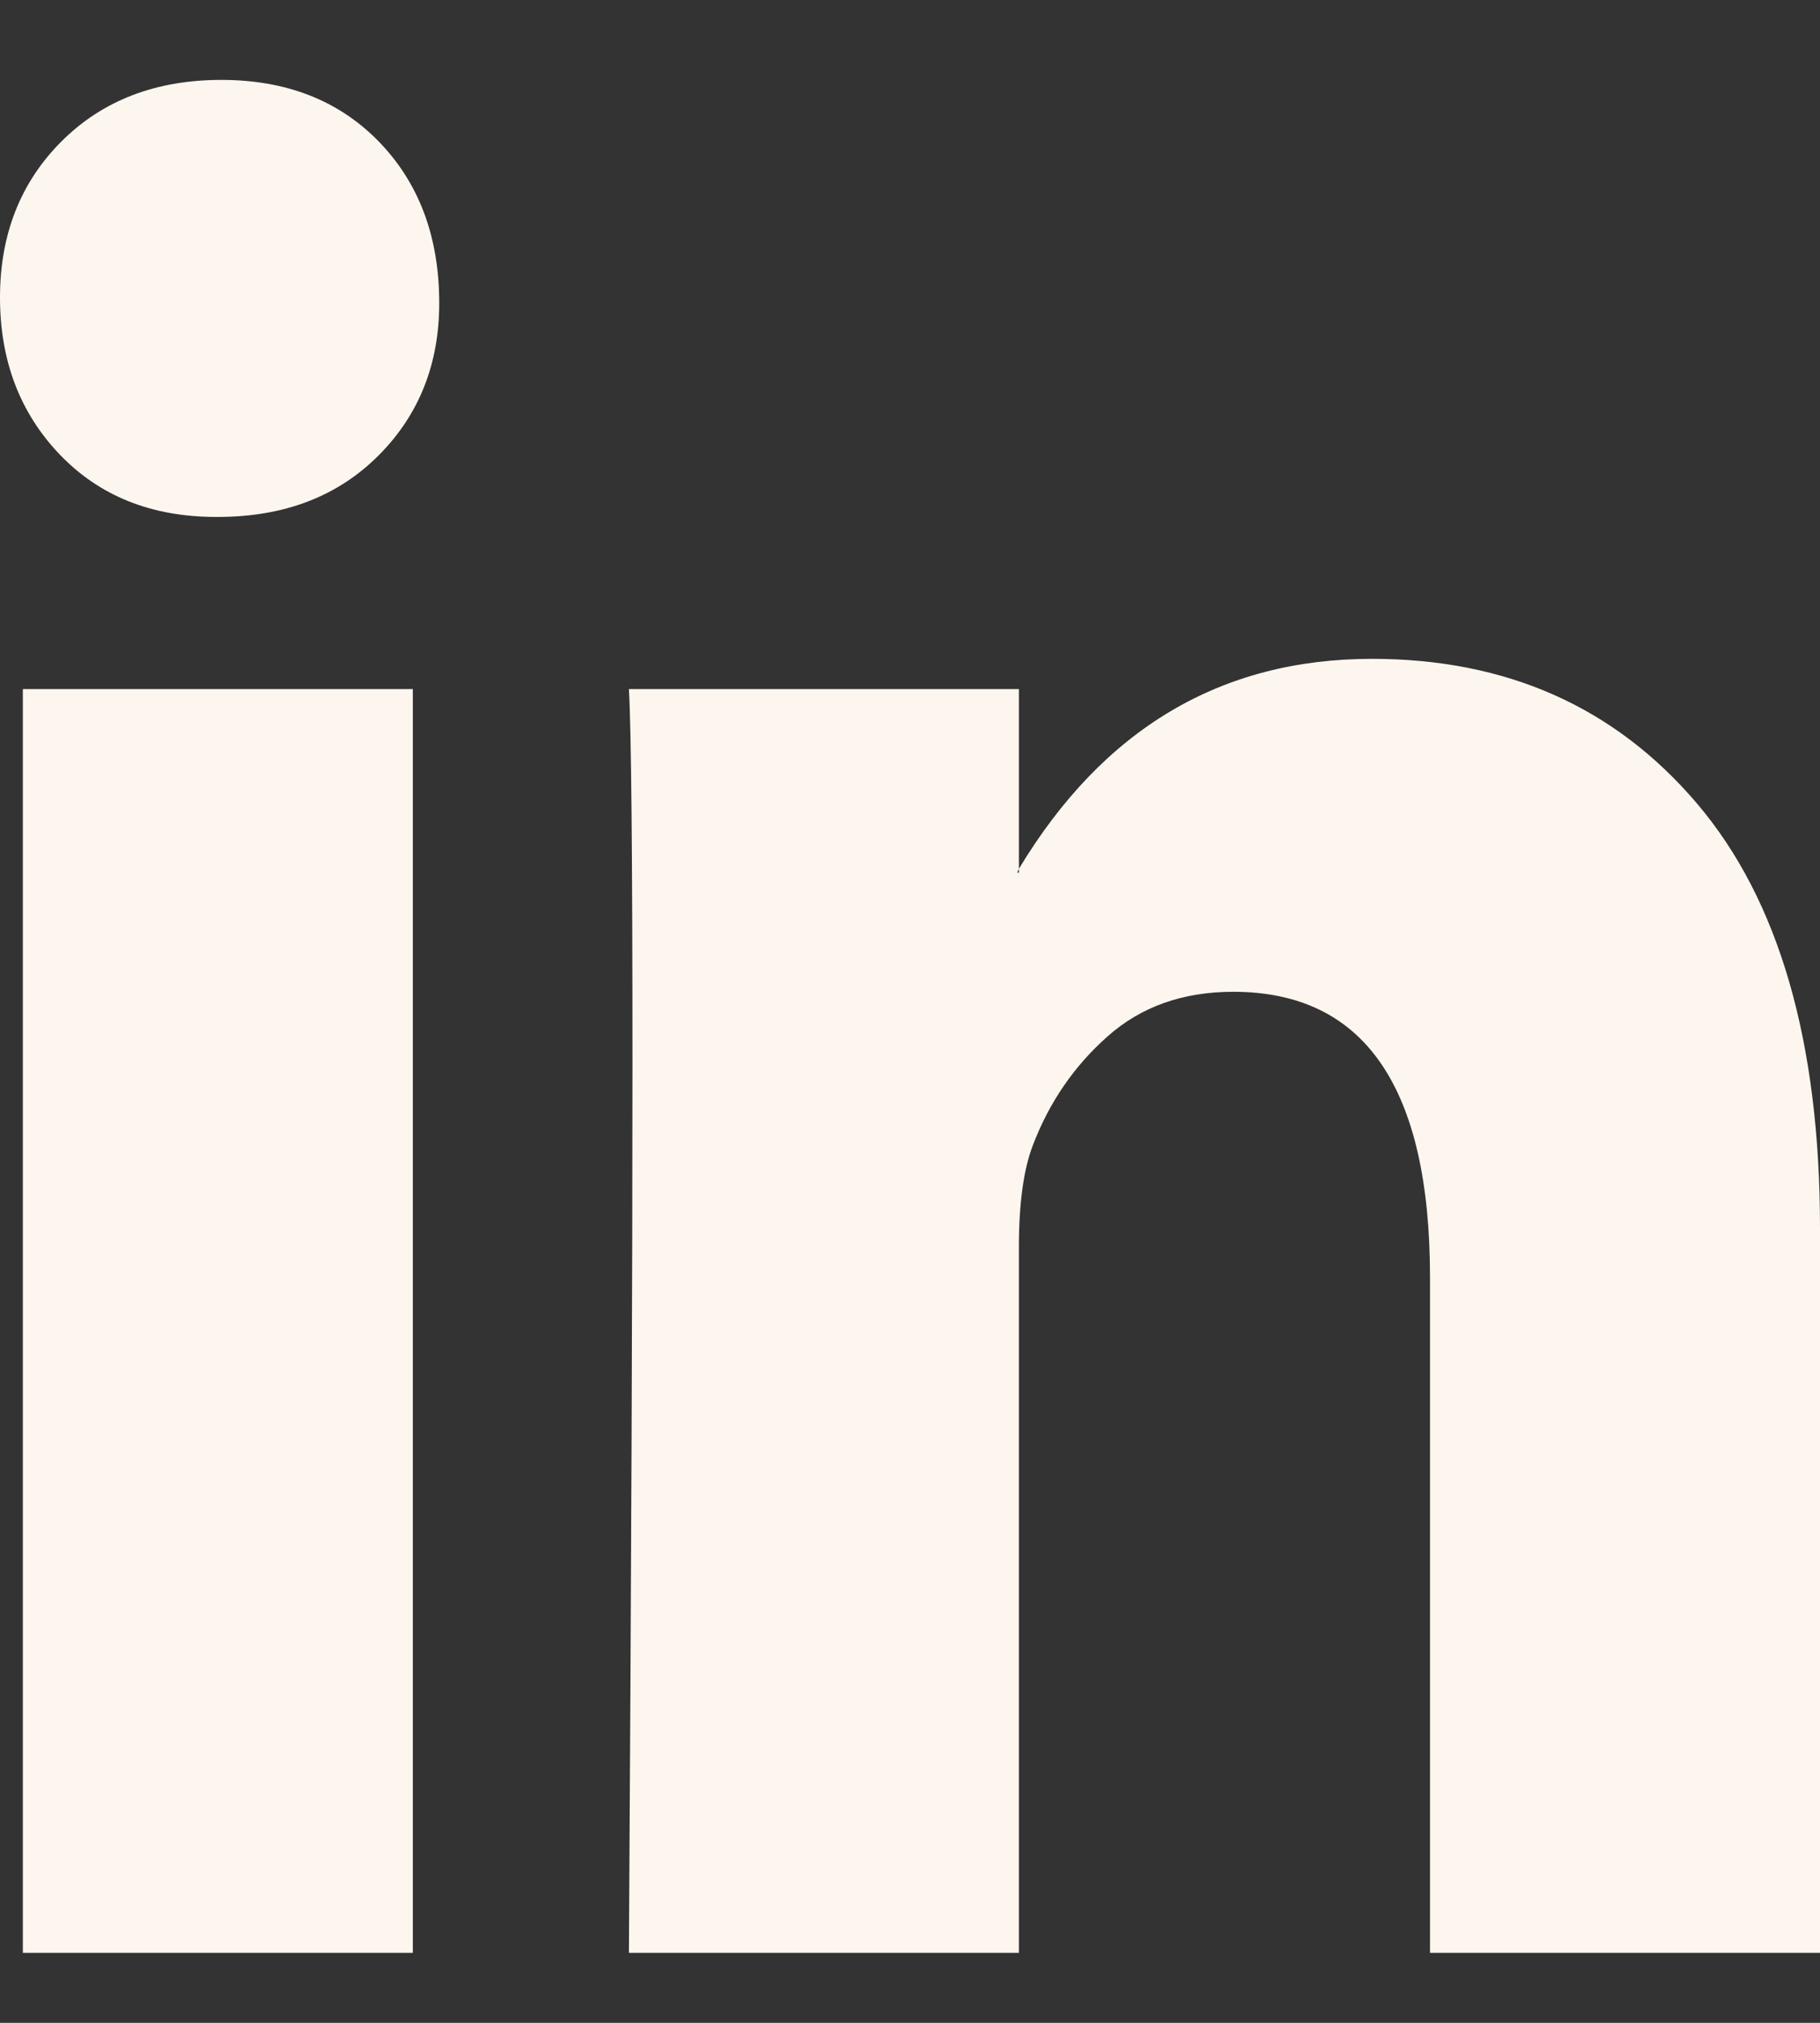 <svg width="18" height="20" viewBox="0 0 18 20" fill="none" xmlns="http://www.w3.org/2000/svg">
<rect x="0" y="0" width="18" height="20" fill="#333333" stroke="none"/>
<path d="M0 2.941C0 2.318 0.203 1.803 0.608 1.398C1.014 0.993 1.541 0.79 2.189 0.79C2.826 0.79 3.342 0.99 3.736 1.389C4.141 1.8 4.344 2.336 4.344 2.997C4.344 3.596 4.147 4.095 3.753 4.494C3.348 4.905 2.815 5.111 2.154 5.111H2.137C1.5 5.111 0.985 4.905 0.591 4.494C0.197 4.082 0 3.565 0 2.941ZM0.226 19.308V6.813H4.083V19.308H0.226ZM6.22 19.308H10.077V12.331C10.077 11.895 10.124 11.558 10.216 11.321C10.378 10.897 10.624 10.539 10.955 10.246C11.285 9.953 11.699 9.806 12.197 9.806C13.494 9.806 14.143 10.748 14.143 12.631V19.308H18V12.144C18 10.299 17.595 8.899 16.784 7.945C15.973 6.991 14.902 6.514 13.569 6.514C12.075 6.514 10.911 7.206 10.077 8.59V8.628H10.06L10.077 8.59V6.813H6.22C6.243 7.212 6.255 8.453 6.255 10.536C6.255 12.618 6.243 15.543 6.22 19.308Z" fill="#FDF6EE"/>
</svg>
